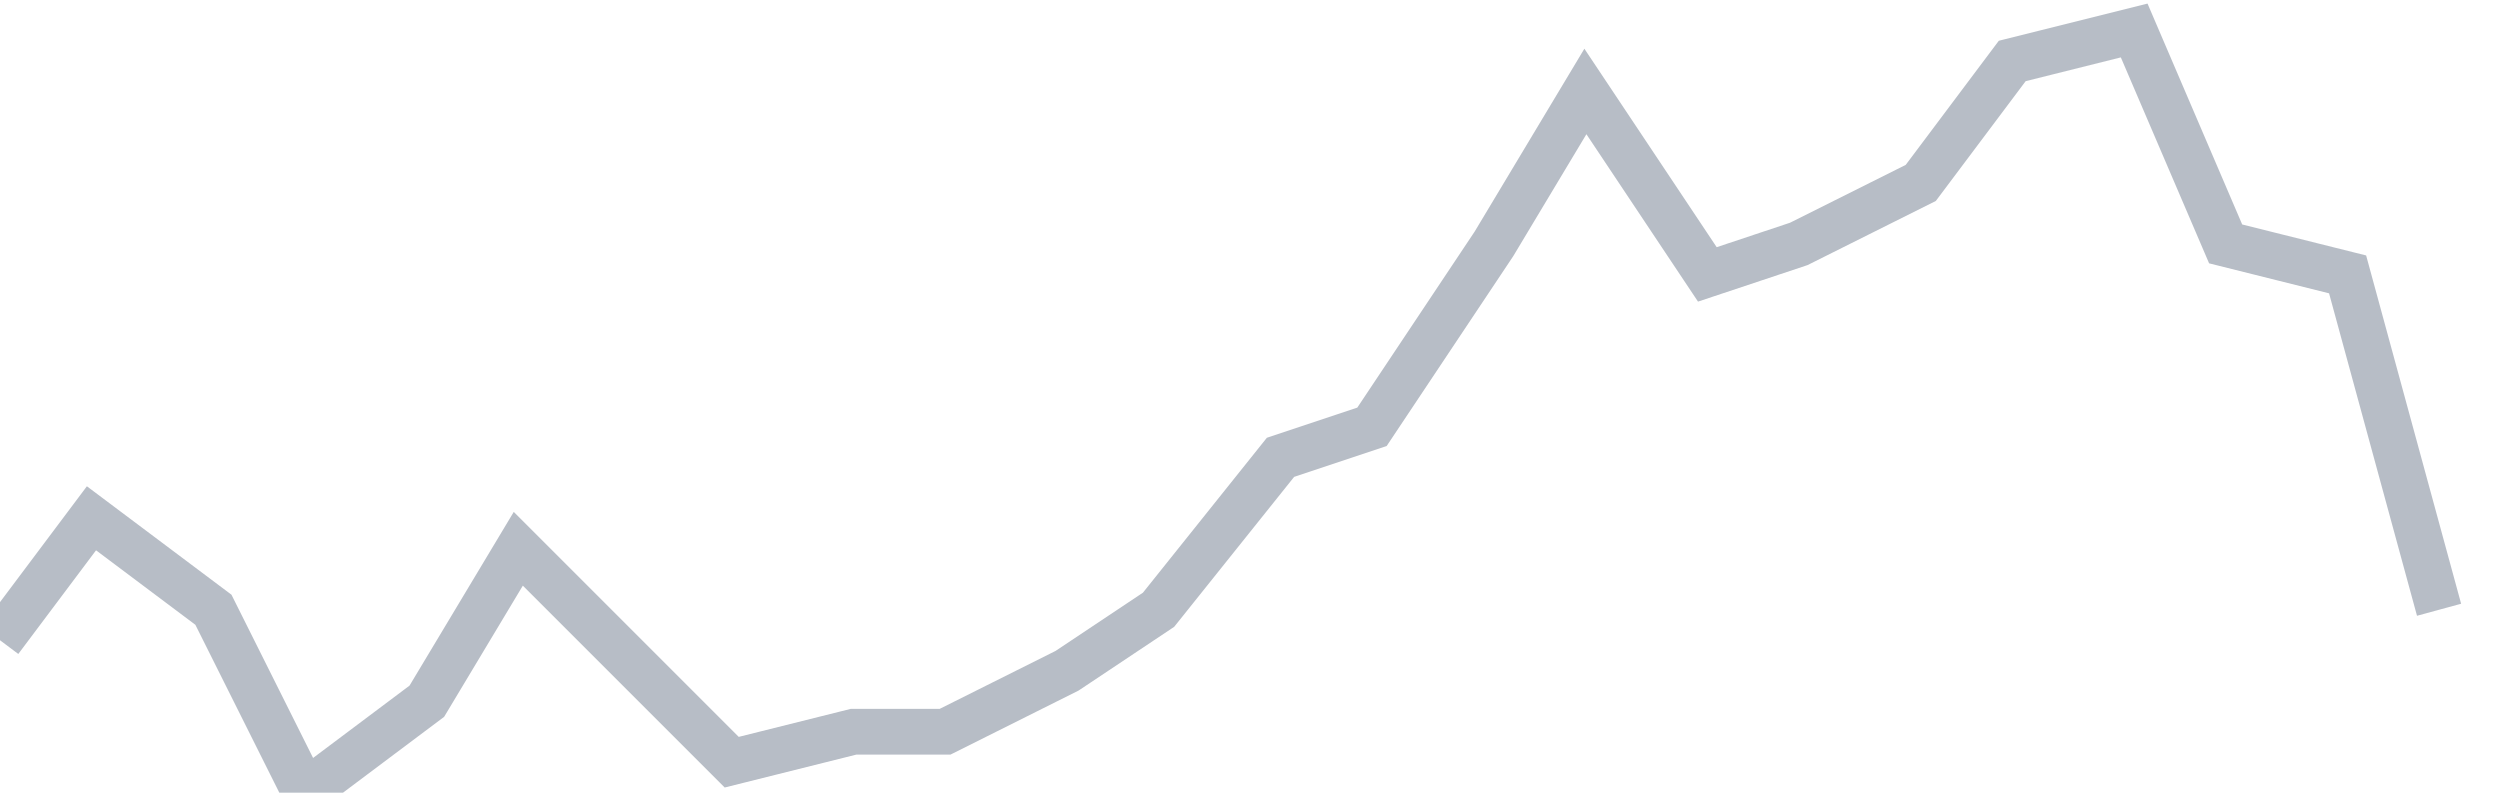 <svg width="82" height="26" fill="none" xmlns="http://www.w3.org/2000/svg"><path d="M0 21l3-4 4 3 3 6 4-3 3-5 4 4 3 3 4-1h3l4-2 3-2 4-5 3-1 4-6 3-5 4 6 3-1 4-2 3-4 4-1 3 7 4 1 3 11" stroke="#B7BDC6" stroke-width="1.5"/></svg>